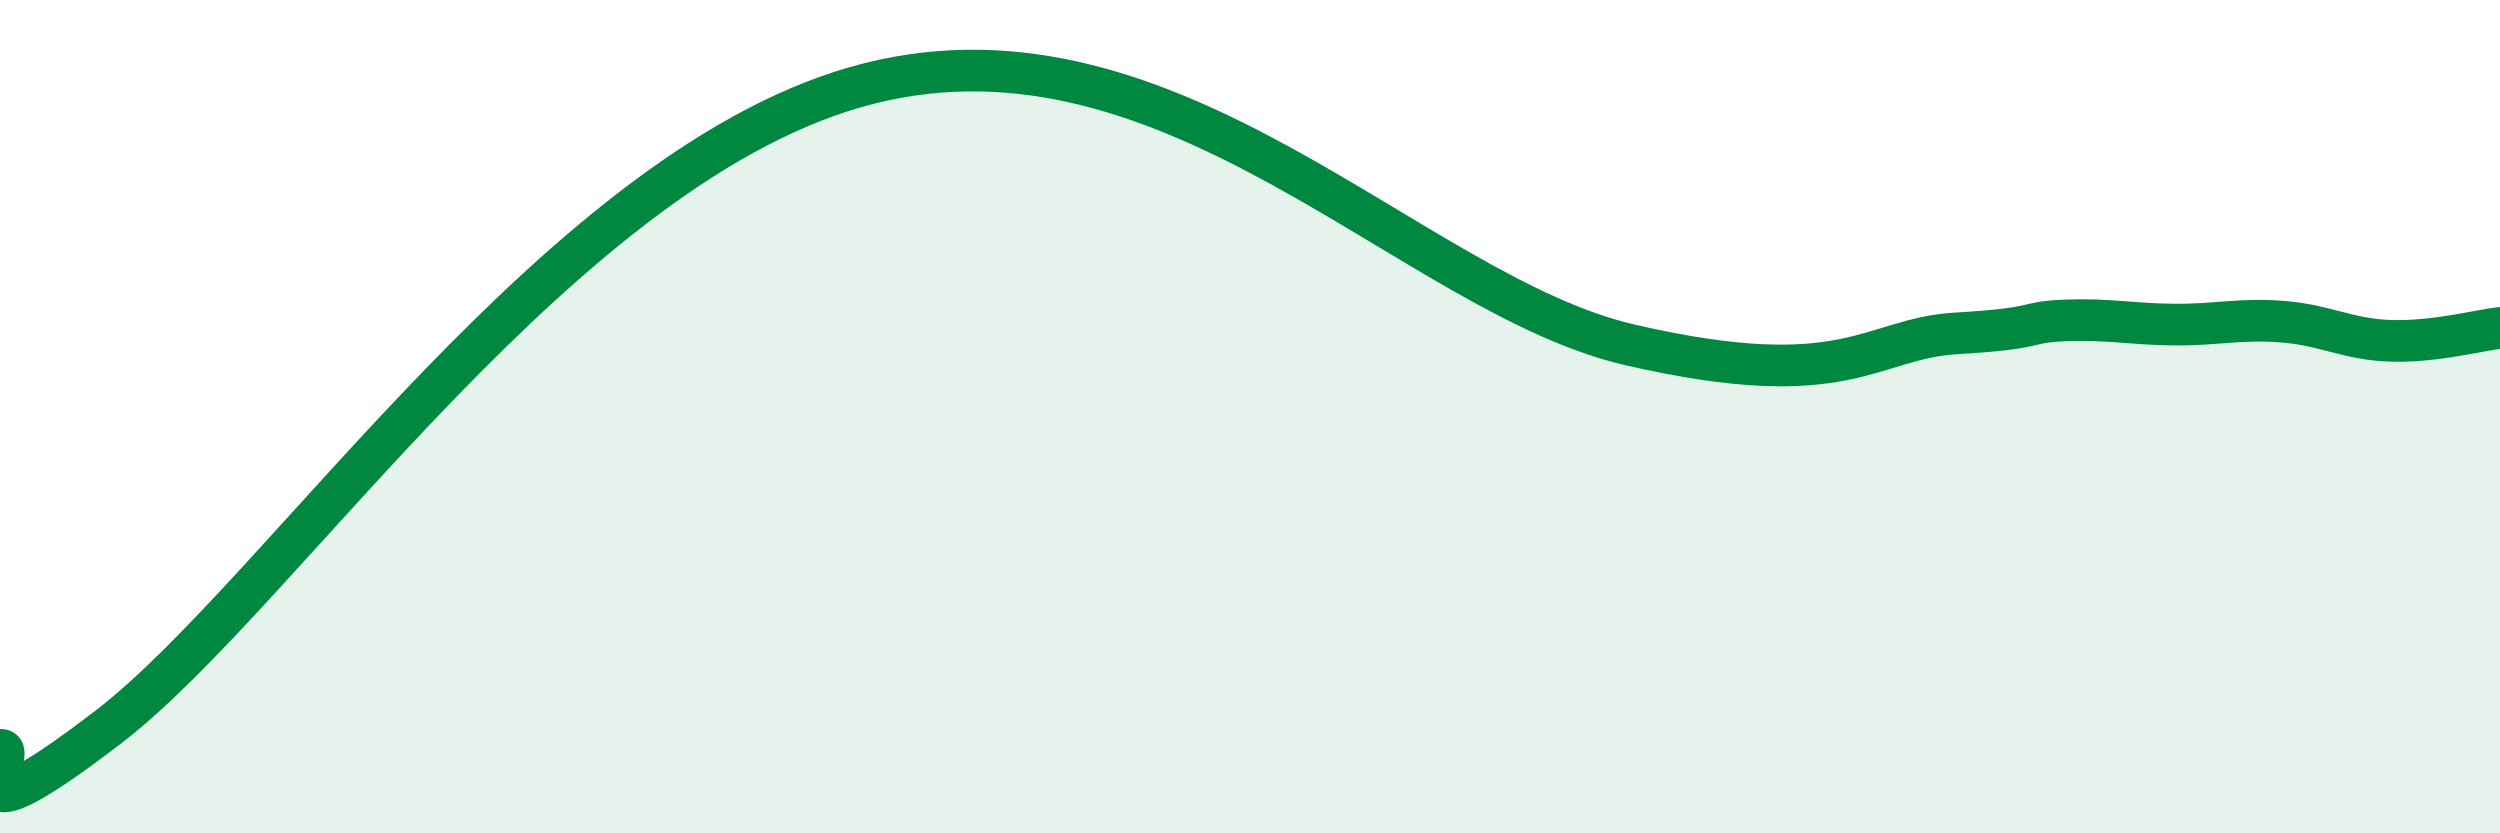 
    <svg width="60" height="20" viewBox="0 0 60 20" xmlns="http://www.w3.org/2000/svg">
      <path
        d="M 0,18 C 0.52,17.89 -1.56,20.64 2.61,17.44 C 6.78,14.24 13.57,3.83 20.87,2 C 28.17,0.17 33.91,7.08 39.13,8.28 C 44.35,9.48 44.87,8.12 46.96,8 C 49.05,7.88 48.53,7.73 49.57,7.69 C 50.61,7.65 51.13,7.78 52.17,7.79 C 53.21,7.8 53.74,7.64 54.78,7.72 C 55.82,7.8 56.35,8.15 57.39,8.18 C 58.43,8.21 59.48,7.93 60,7.87L60 20L0 20Z"
        fill="#008740"
        opacity="0.1"
        stroke-linecap="round"
        stroke-linejoin="round"
      />
      <path
        d="M 0,18 C 0.52,17.89 -1.56,20.64 2.61,17.44 C 6.78,14.24 13.57,3.83 20.87,2 C 28.17,0.17 33.91,7.08 39.13,8.28 C 44.35,9.48 44.87,8.12 46.96,8 C 49.05,7.88 48.53,7.73 49.57,7.69 C 50.61,7.65 51.13,7.78 52.17,7.79 C 53.21,7.8 53.74,7.64 54.78,7.72 C 55.82,7.8 56.35,8.15 57.39,8.18 C 58.43,8.21 59.48,7.93 60,7.87"
        stroke="#008740"
        stroke-width="1"
        fill="none"
        stroke-linecap="round"
        stroke-linejoin="round"
      />
    </svg>
  